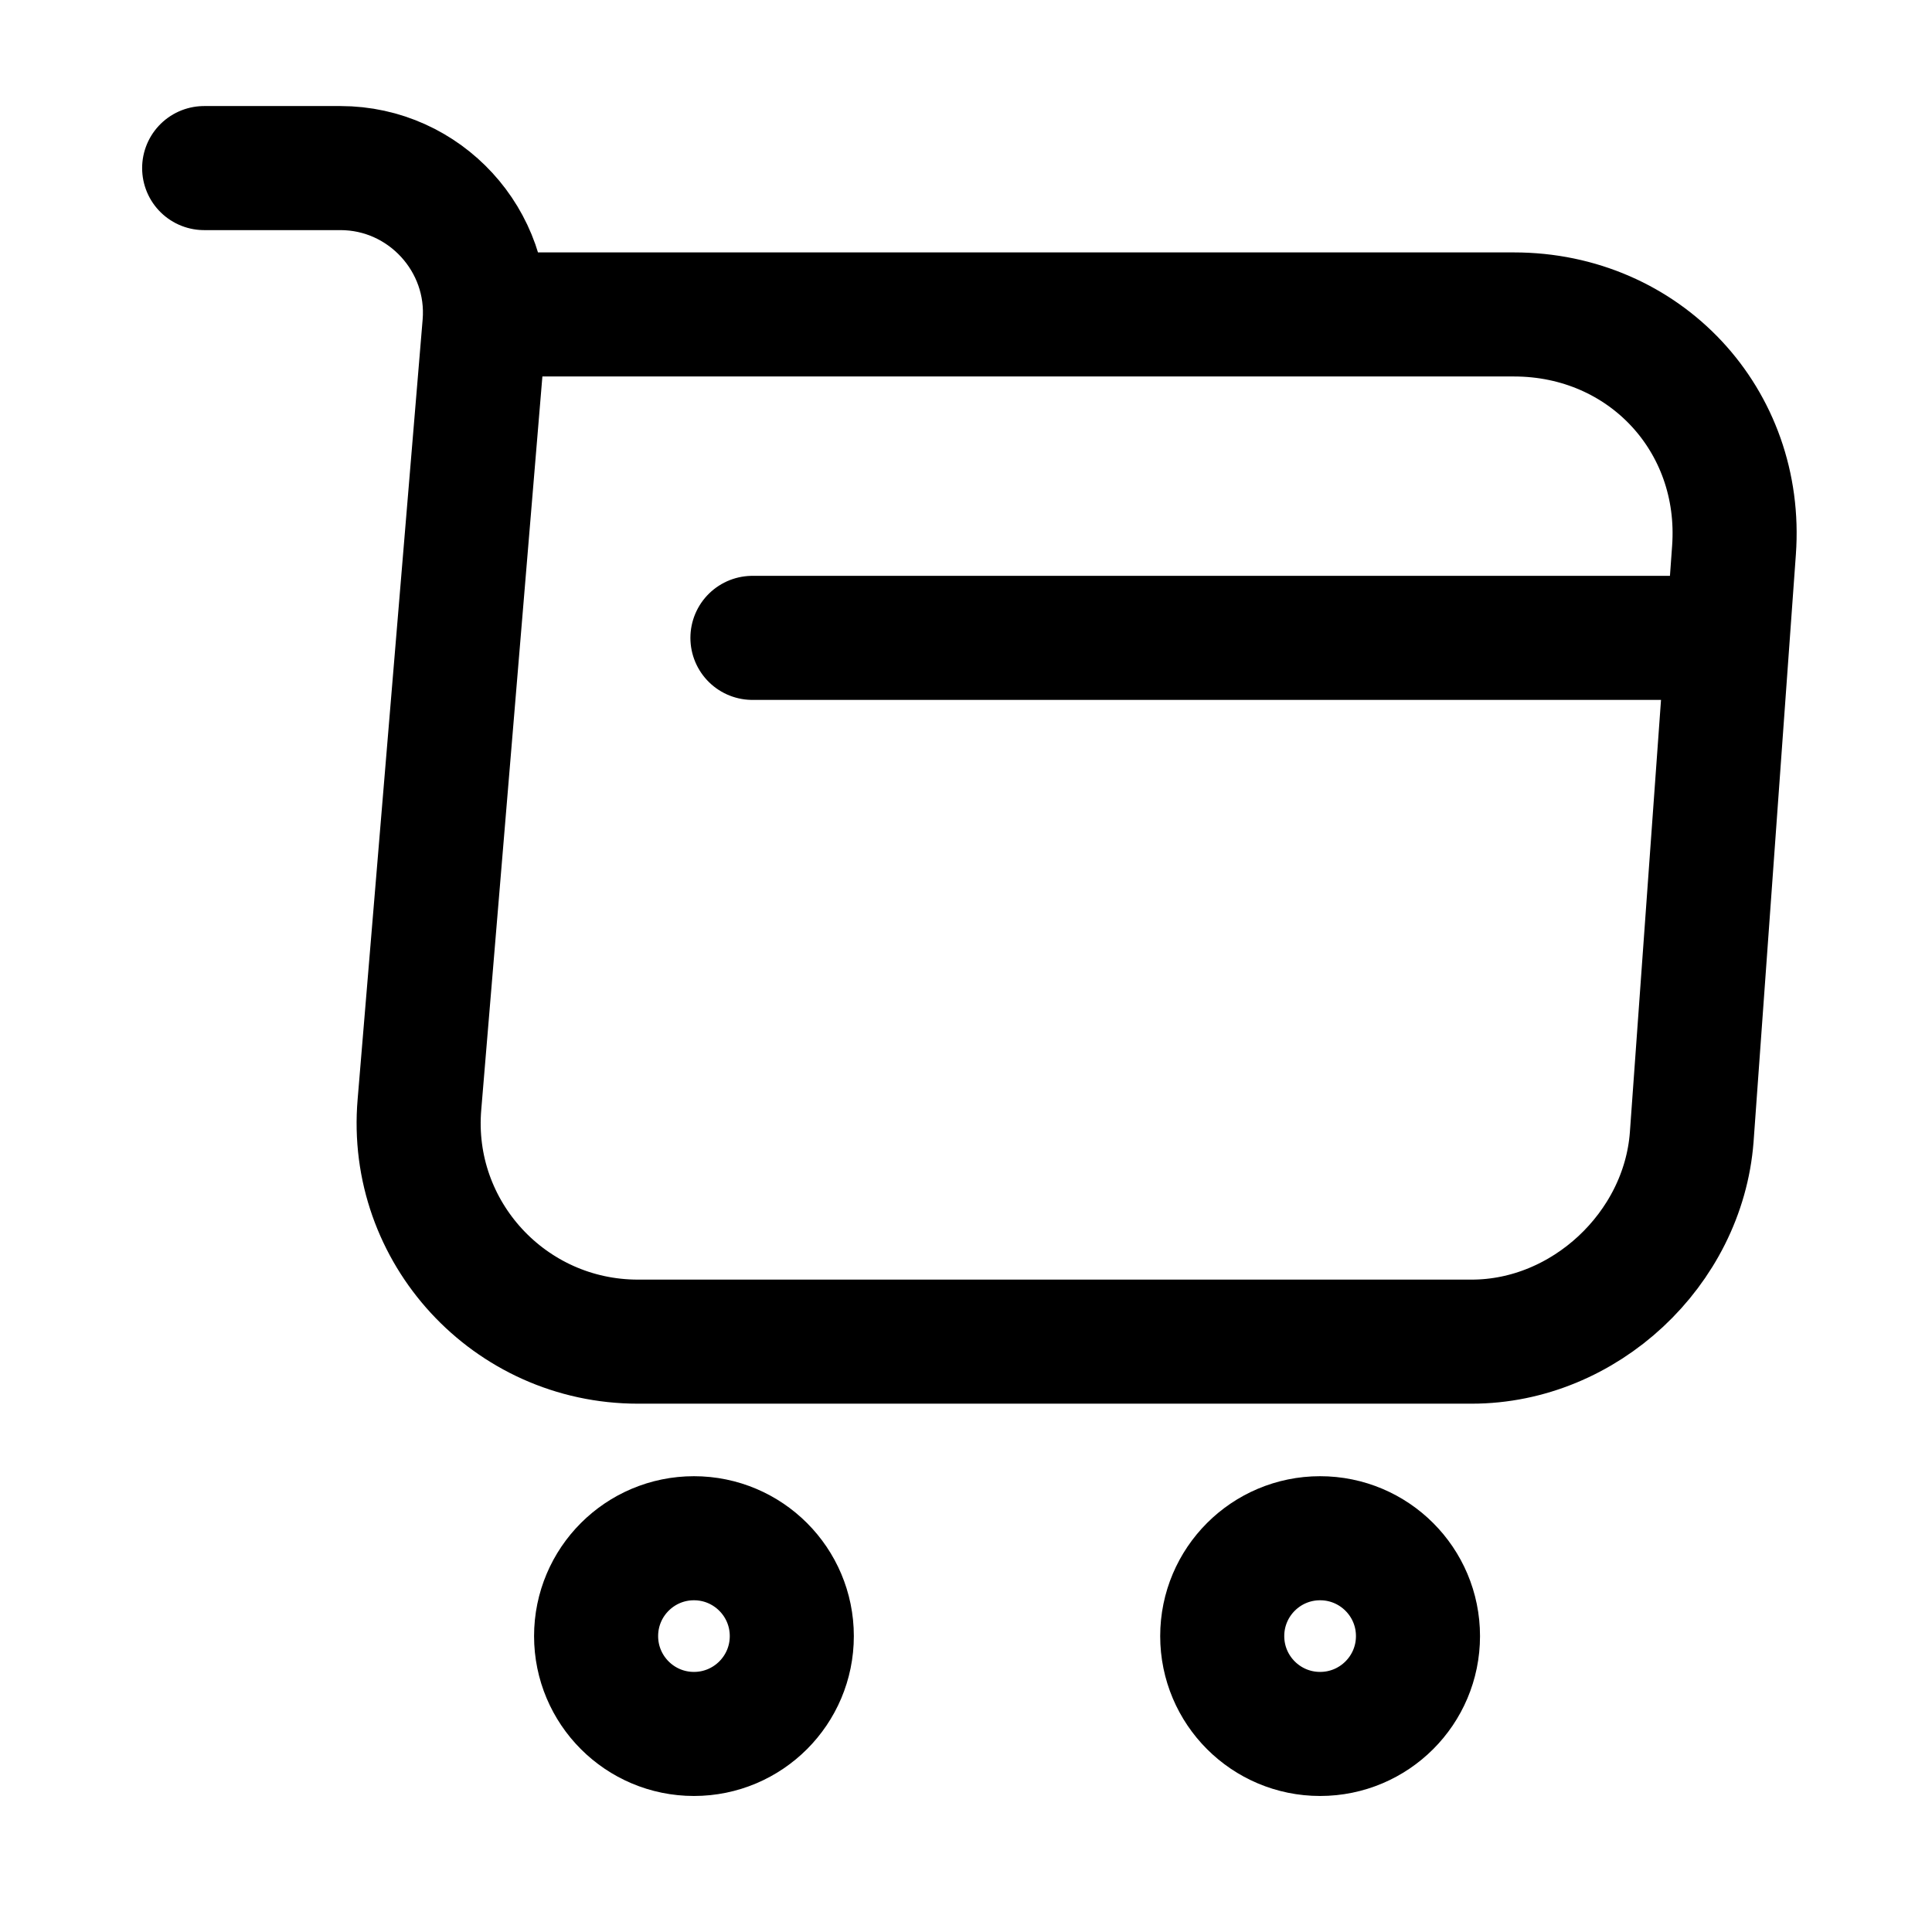 <svg width="37" height="37" viewBox="0 0 37 37" fill="none" xmlns="http://www.w3.org/2000/svg">
<path d="M3.91 3.219H6.519C8.138 3.219 9.413 4.613 9.278 6.217L8.033 21.151C7.823 23.595 9.758 25.694 12.217 25.694H28.185C30.344 25.694 32.233 23.925 32.398 21.781L33.208 10.536C33.387 8.047 31.498 6.022 28.994 6.022H9.638" stroke="black" stroke-width="2.376" stroke-miterlimit="10" stroke-linecap="round" stroke-linejoin="round"/>
<path d="M25.281 33.207C26.317 33.207 27.156 32.368 27.156 31.333C27.156 30.298 26.317 29.459 25.281 29.459C24.246 29.459 23.407 30.298 23.407 31.333C23.407 32.368 24.246 33.207 25.281 33.207Z" stroke="black" stroke-width="2.376" stroke-miterlimit="10" stroke-linecap="round" stroke-linejoin="round"/>
<path d="M13.29 33.207C14.325 33.207 15.164 32.368 15.164 31.333C15.164 30.298 14.325 29.459 13.29 29.459C12.255 29.459 11.416 30.298 11.416 31.333C11.416 32.368 12.255 33.207 13.29 33.207Z" stroke="black" stroke-width="2.376" stroke-miterlimit="10" stroke-linecap="round" stroke-linejoin="round"/>
<path d="M14.41 12.216H32.402" stroke="black" stroke-width="2.376" stroke-miterlimit="10" stroke-linecap="round" stroke-linejoin="round"/>
</svg>
